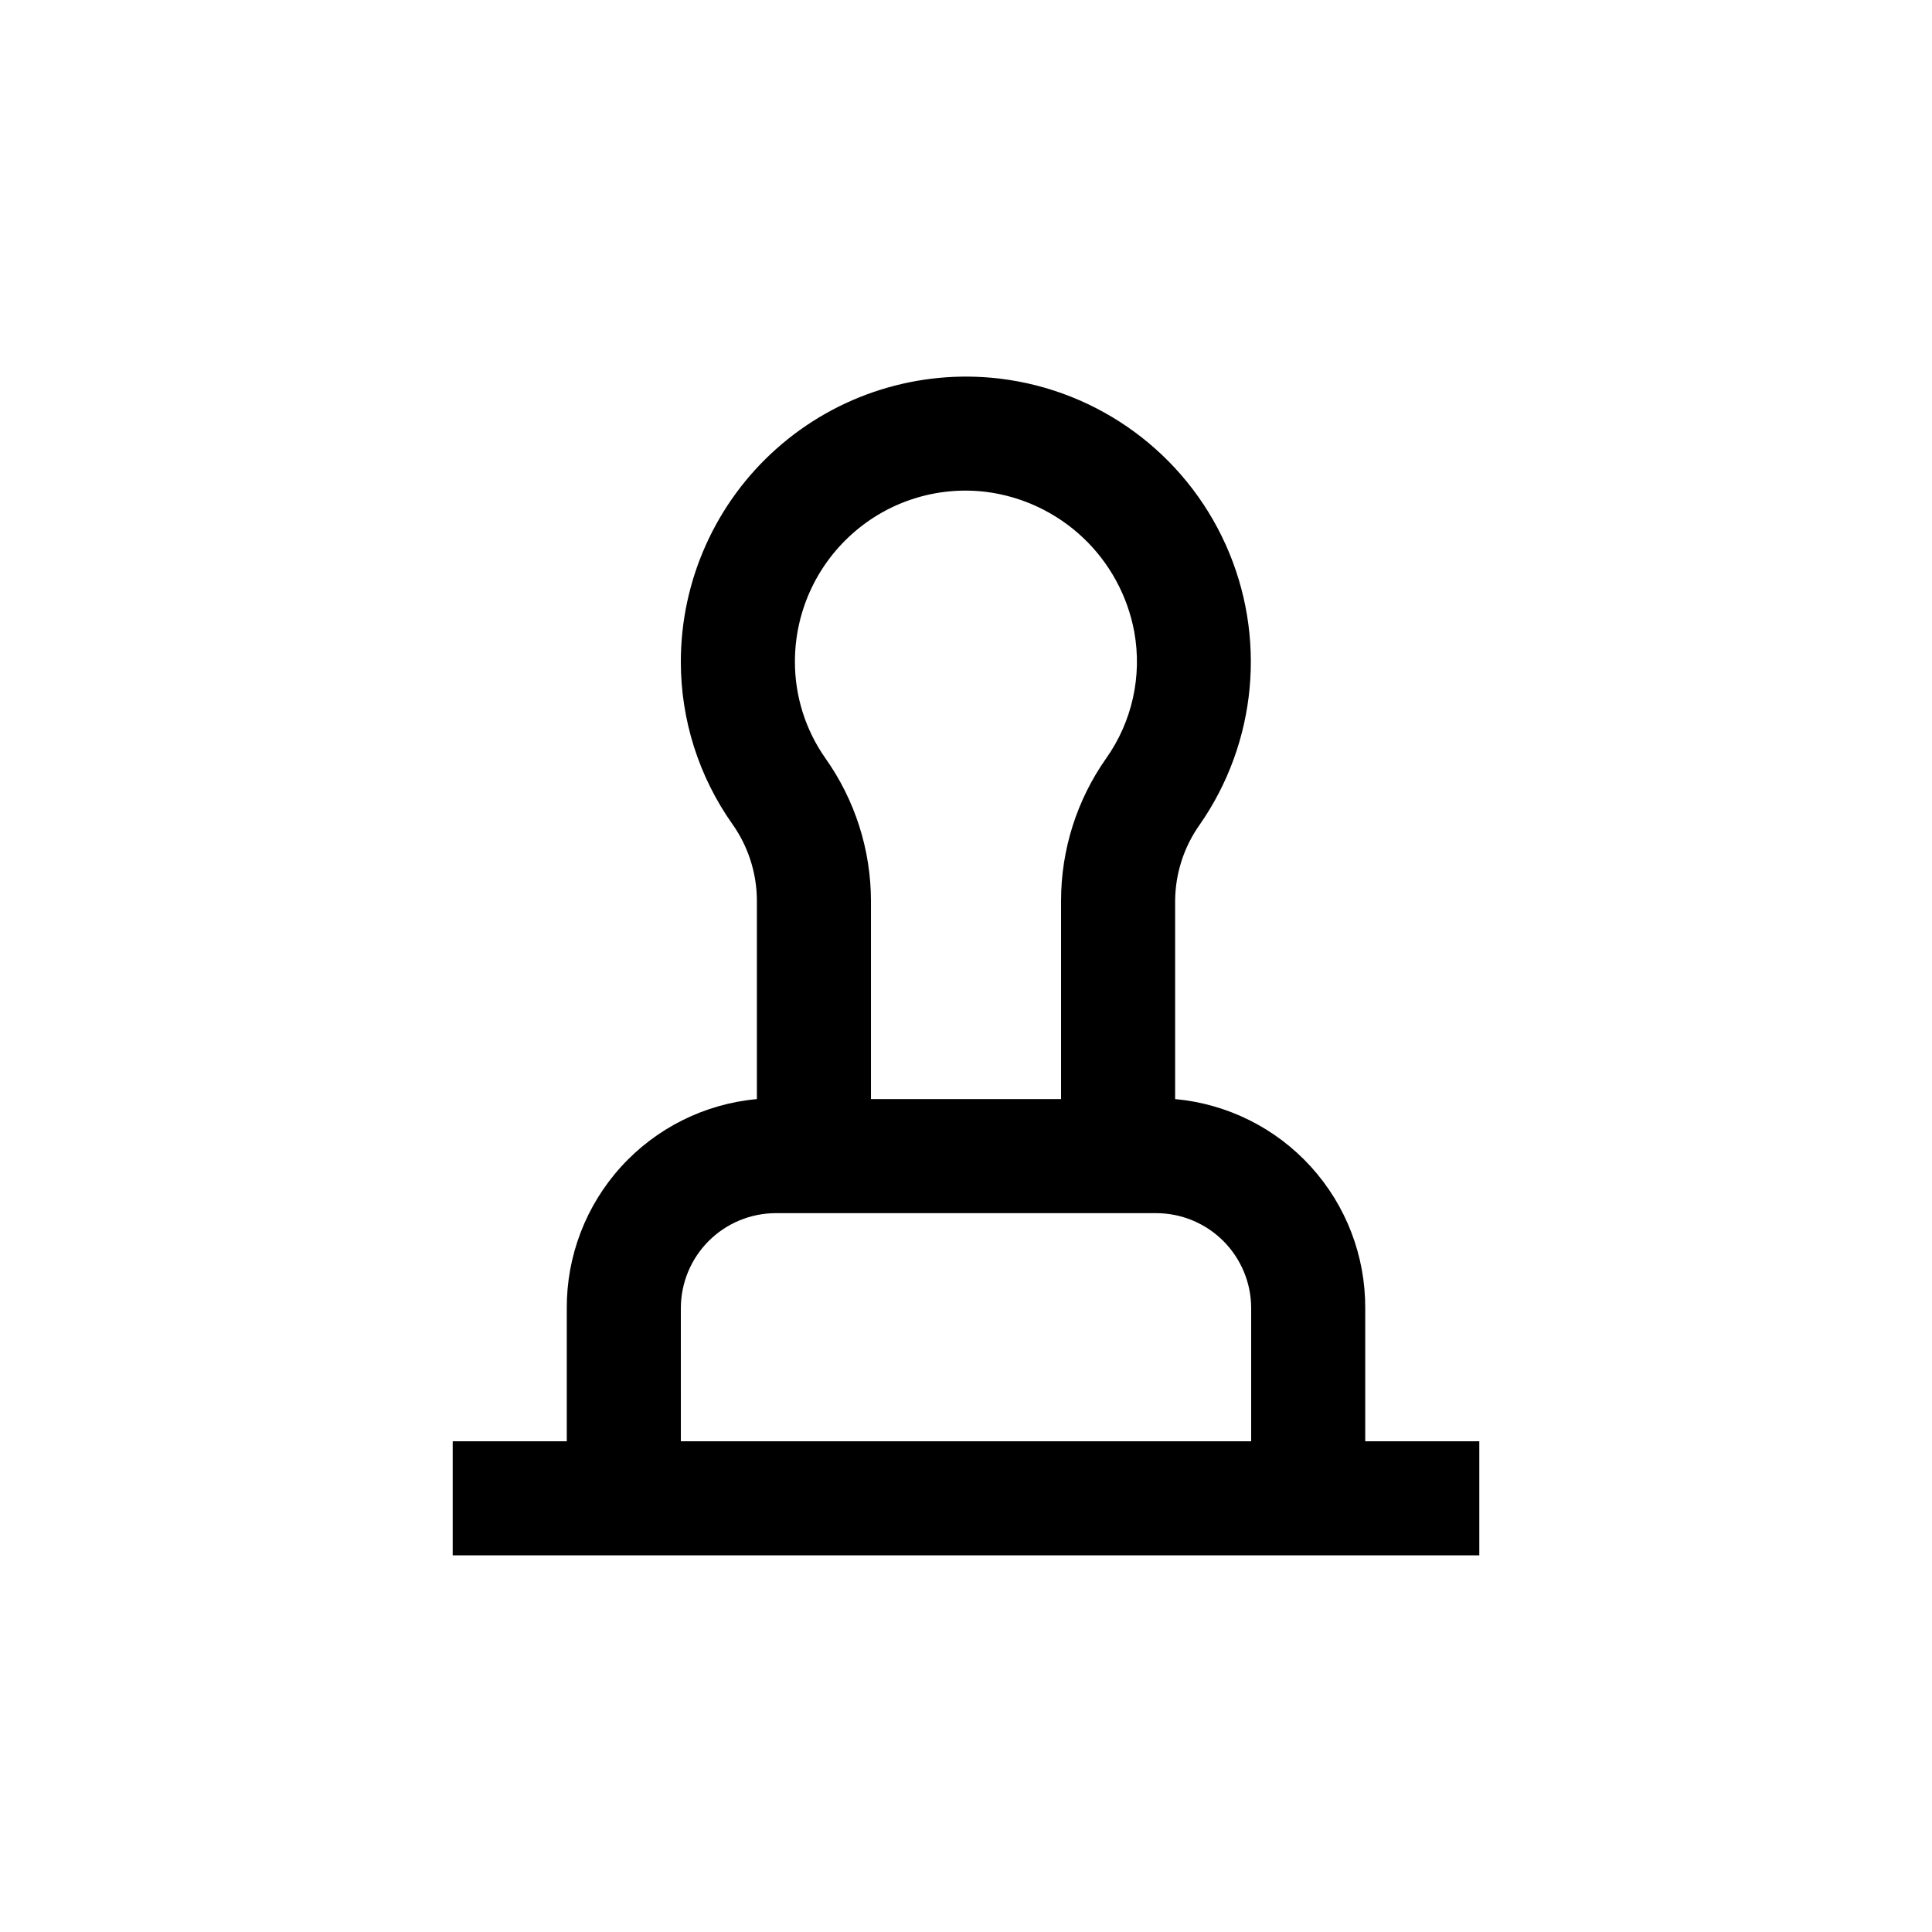 <?xml version="1.0" encoding="UTF-8"?>
<!-- Uploaded to: ICON Repo, www.svgrepo.com, Generator: ICON Repo Mixer Tools -->
<svg fill="#000000" width="800px" height="800px" version="1.1" viewBox="144 144 512 512" xmlns="http://www.w3.org/2000/svg">
 <path d="m324.43 556.18h211.6v-30.23h-30.23v-35.266c0.059-13.863-5.082-27.246-14.41-37.508-9.328-10.258-22.16-16.648-35.969-17.91v-52.547c0.051-7.227 2.32-14.262 6.5-20.152 15.176-21.785 17.809-49.938 6.93-74.16-10.875-24.219-33.668-40.957-60.031-44.086-21.434-2.516-42.922 4.25-59.047 18.594s-25.348 34.895-25.344 56.477c-0.004 15.367 4.75 30.363 13.605 42.922 4.195 5.887 6.484 12.922 6.547 20.152v52.801c-13.809 1.262-26.641 7.652-35.969 17.91-9.324 10.262-14.469 23.645-14.41 37.508v35.266h-30.23v30.23zm45.344-270.64v-0.004c9.684-8.688 22.652-12.77 35.57-11.184 9.625 1.227 18.613 5.477 25.668 12.141 7.055 6.664 11.809 15.398 13.578 24.941 2.129 11.73-0.559 23.824-7.457 33.555-7.777 11.043-11.945 24.227-11.941 37.734v52.547h-50.379v-52.547c-0.023-13.52-4.231-26.703-12.043-37.734-5.277-7.492-8.109-16.434-8.109-25.594-0.016-12.926 5.481-25.242 15.113-33.859zm-45.344 205.15c0-6.68 2.656-13.086 7.379-17.812 4.727-4.723 11.133-7.379 17.812-7.379h100.76c6.68 0 13.09 2.656 17.812 7.379 4.723 4.727 7.379 11.133 7.379 17.812v35.266h-151.14z"/>
</svg>